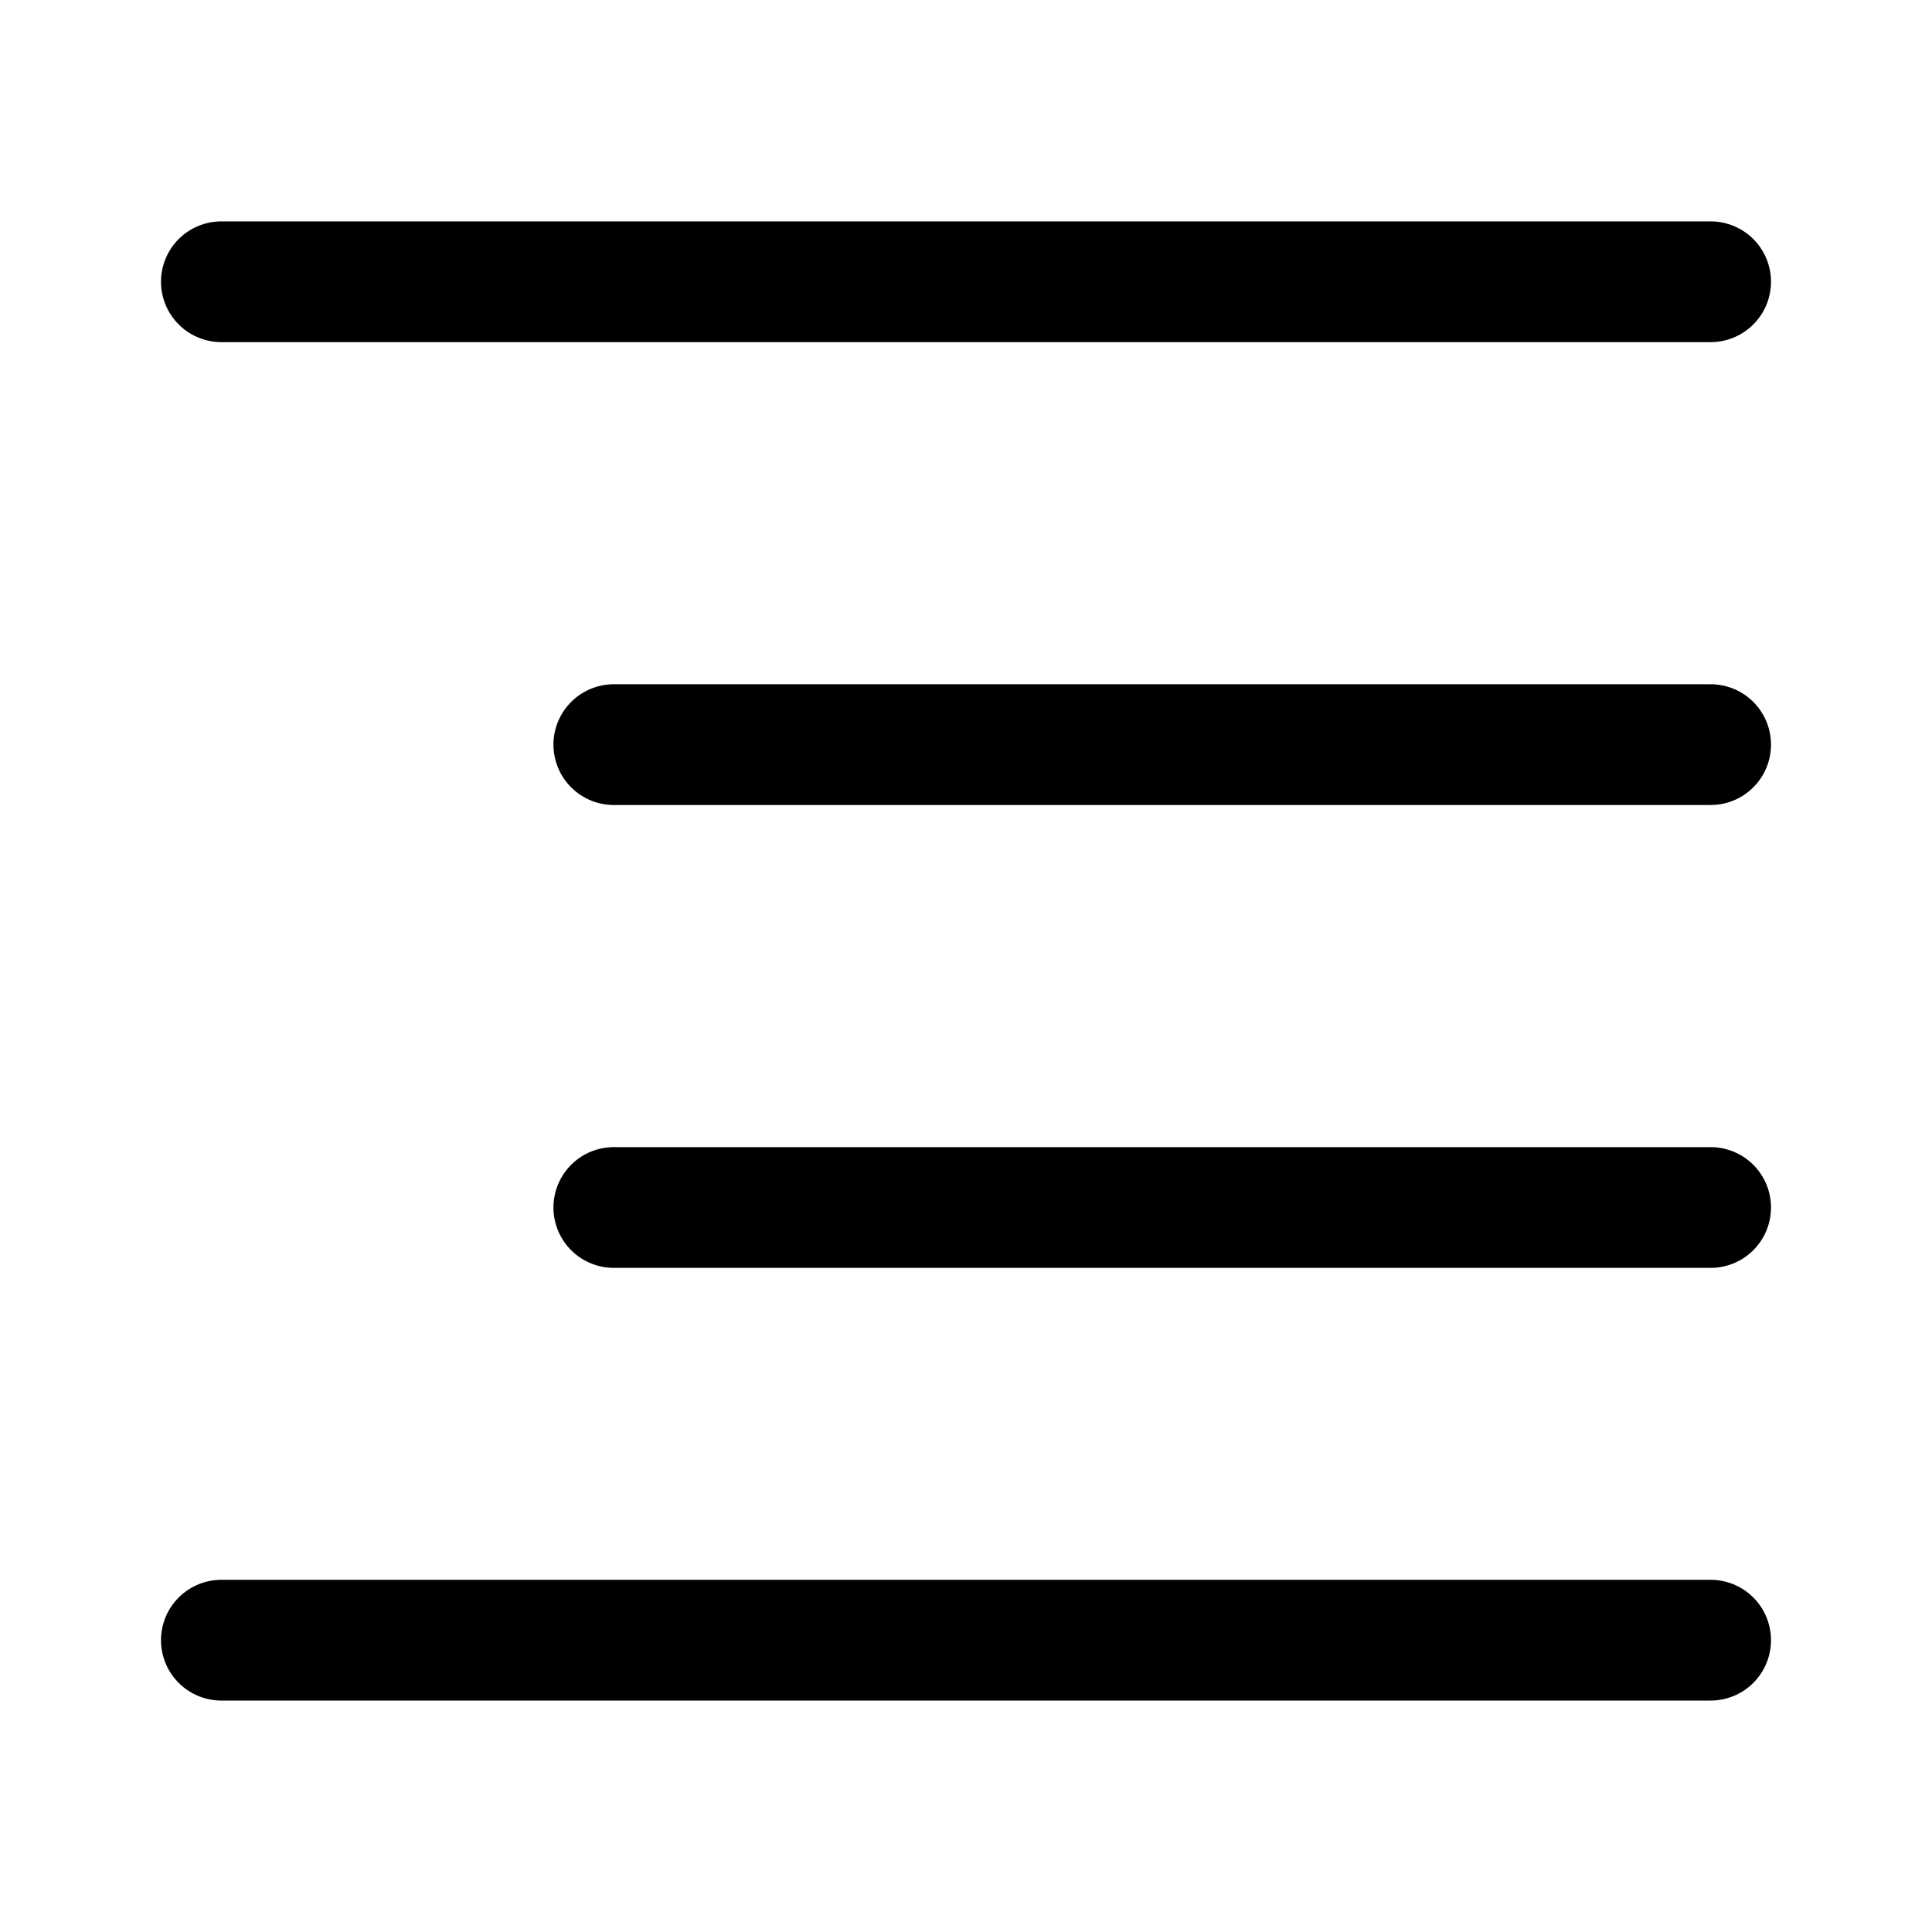 <?xml version="1.0" encoding="utf-8"?><!-- Скачано с сайта svg4.ru / Downloaded from svg4.ru -->
<svg width="800px" height="800px" viewBox="0 0 192 192" xmlns="http://www.w3.org/2000/svg"><path d="M0 0h192v192H0z" style="fill:none"/><path d="M22 28h148M22 163h148M61 74h109M61 120h109" style="fill:none;stroke:#000000;stroke-linecap:round;stroke-miterlimit:10;stroke-width:12px"/></svg>
